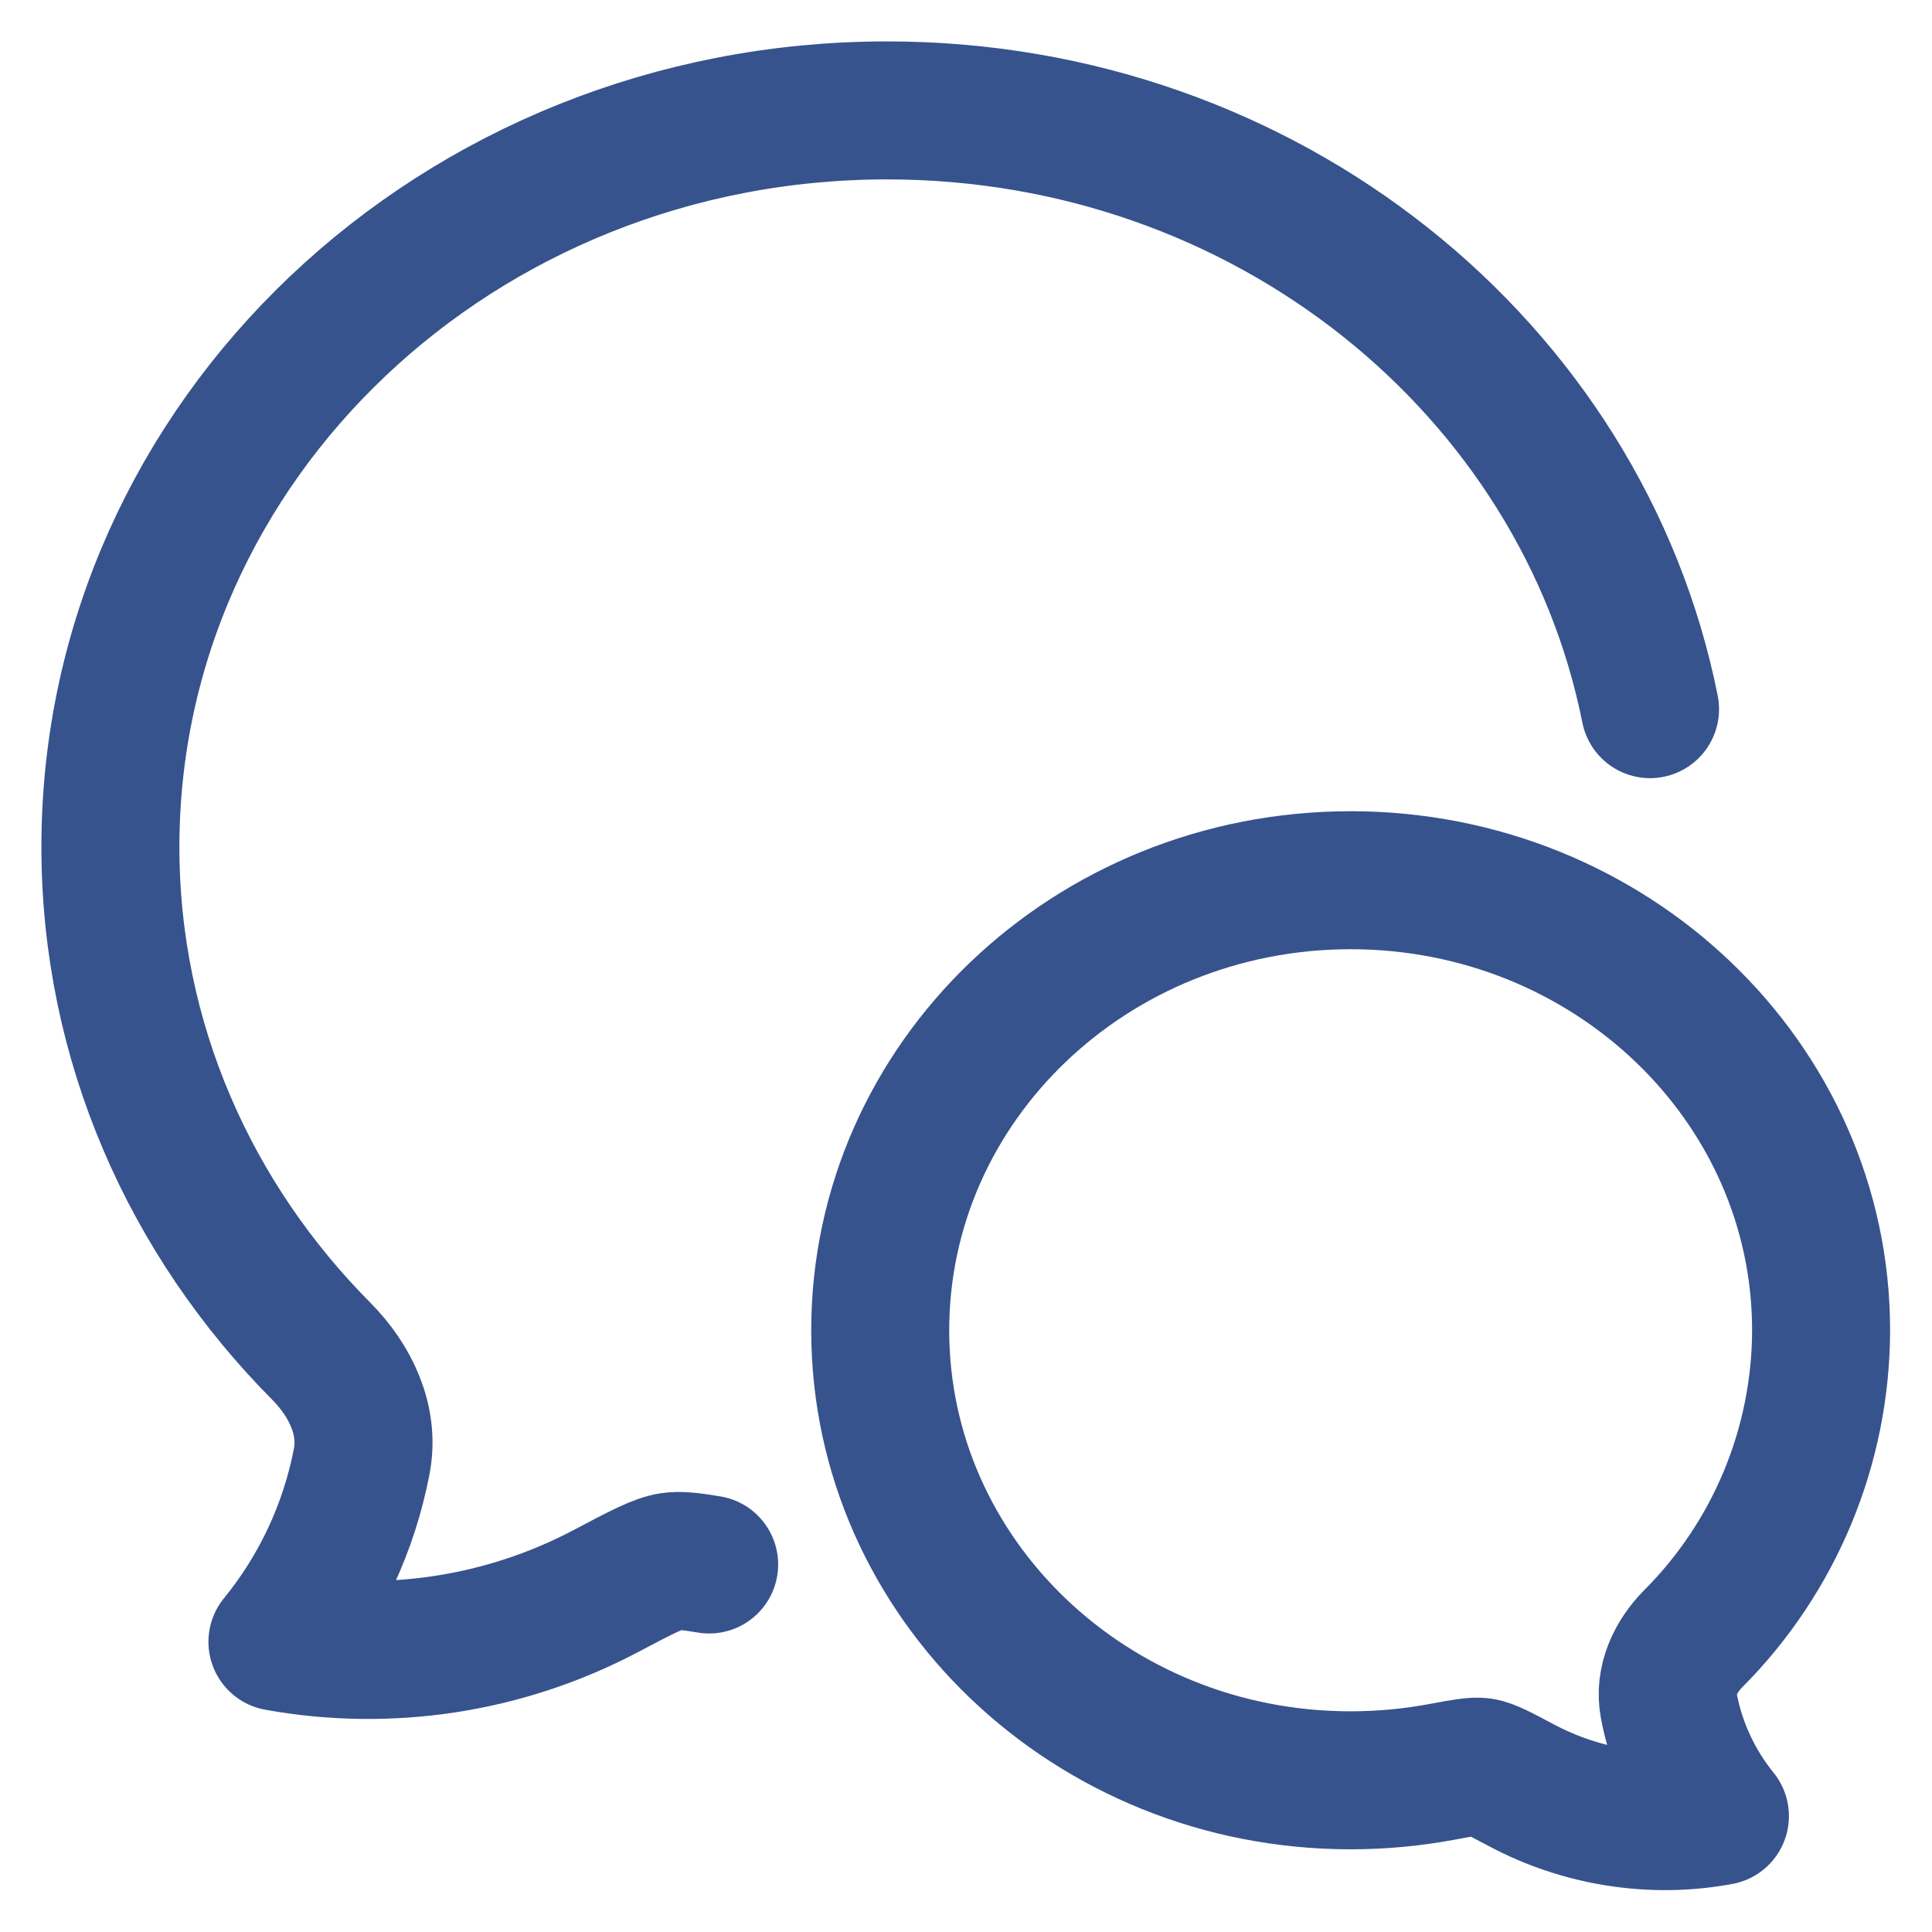 <svg width="35" height="35" viewBox="0 0 35 35" fill="none" xmlns="http://www.w3.org/2000/svg">
<path d="M29.892 12.847C28.66 6.672 22.939 2 16.07 2C8.297 2 2 7.973 2 15.342C2 18.882 3.453 22.098 5.826 24.484C6.346 25.011 6.695 25.728 6.554 26.467C6.325 27.669 5.8 28.795 5.026 29.743C7.054 30.11 9.146 29.788 10.969 28.827C11.607 28.489 11.928 28.322 12.153 28.288C12.311 28.263 12.517 28.287 12.847 28.342" stroke="#37538D" stroke-width="2.5" stroke-linecap="round" stroke-linejoin="round"/>
<path d="M15.946 24.1C15.946 28.601 19.762 32.252 24.468 32.252C25.023 32.252 25.573 32.201 26.117 32.1C26.509 32.027 26.704 31.99 26.841 32.01C26.977 32.032 27.171 32.134 27.558 32.34C28.652 32.923 29.929 33.129 31.158 32.9C30.688 32.32 30.369 31.632 30.231 30.899C30.146 30.447 30.357 30.008 30.674 29.687C32.154 28.204 32.987 26.195 32.991 24.1C32.991 19.597 29.174 15.946 24.468 15.946C19.762 15.946 15.946 19.597 15.946 24.1Z" stroke="#37538D" stroke-width="2.5" stroke-linecap="round" stroke-linejoin="round"/>
</svg>
